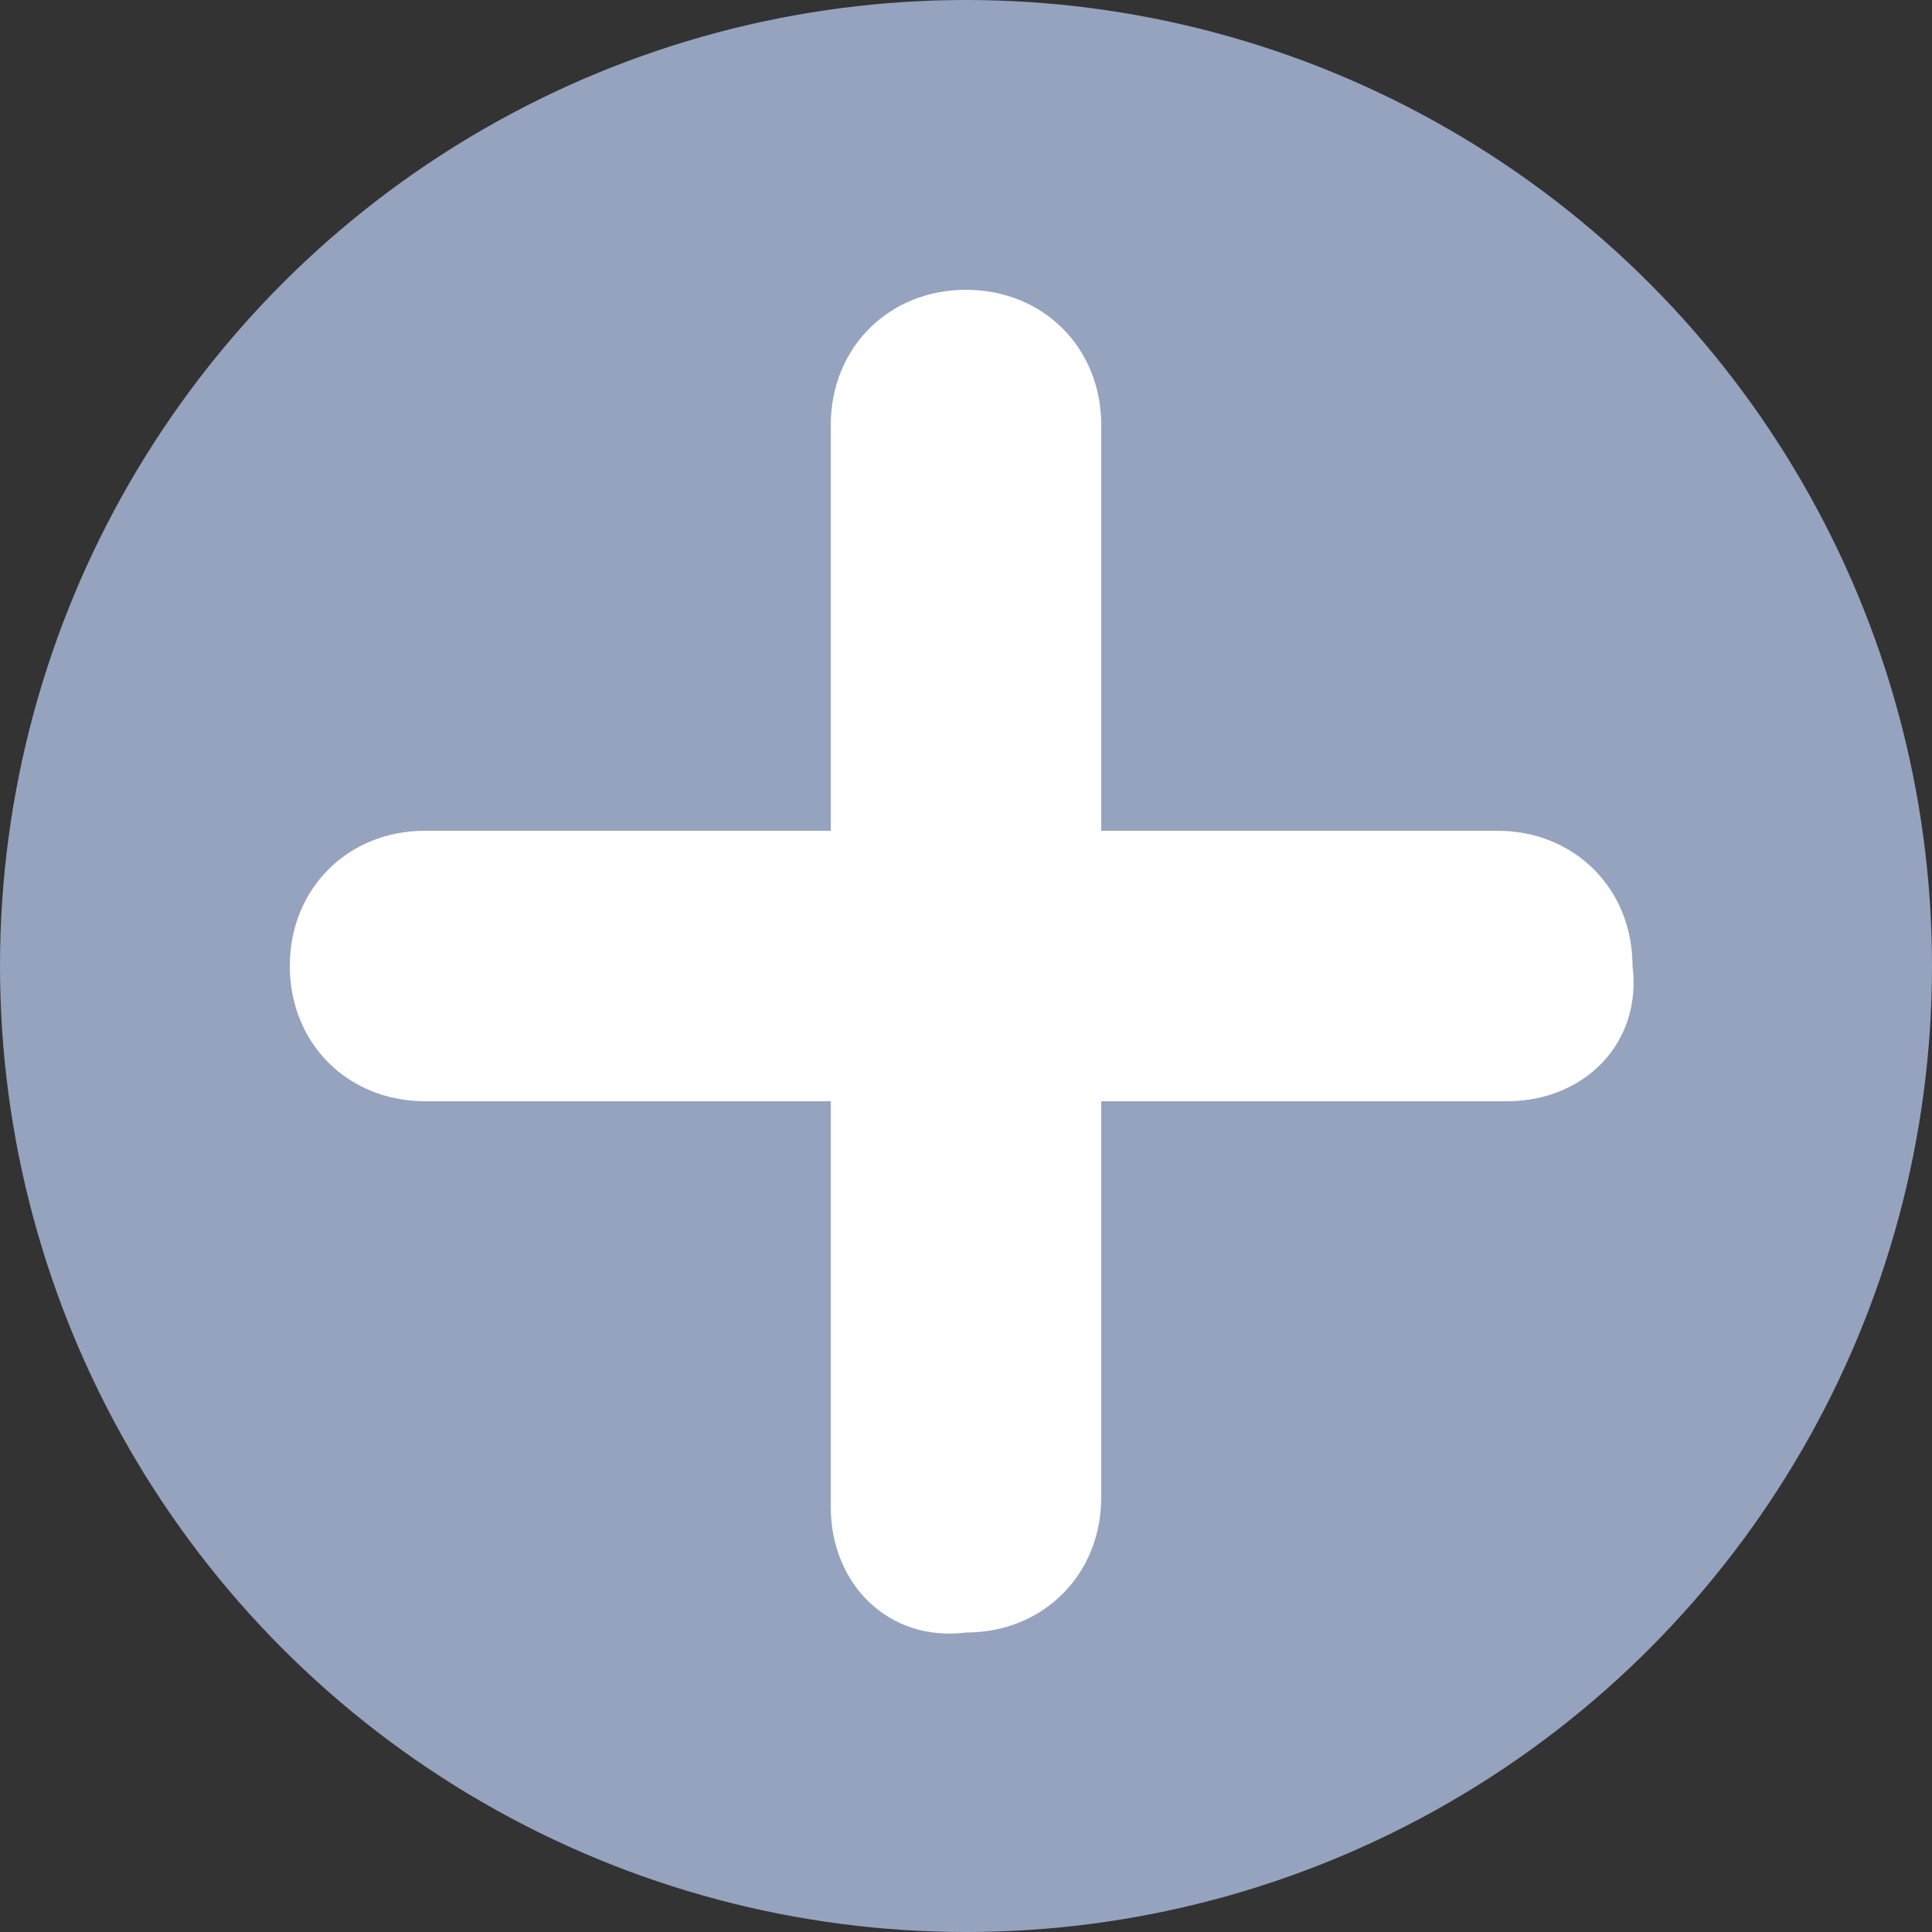 <?xml version="1.0" encoding="utf-8"?>
<!-- Generator: Adobe Illustrator 27.2.0, SVG Export Plug-In . SVG Version: 6.00 Build 0)  -->
<svg version="1.1" id="Capa_1" xmlns="http://www.w3.org/2000/svg" xmlns:xlink="http://www.w3.org/1999/xlink" x="0px" y="0px"
	 viewBox="0 0 20 20" style="enable-background:new 0 0 20 20;" xml:space="preserve">
<rect x="0" y="0" width="20" height="20" fill="#333333" stroke="none"/>
<style type="text/css">
	.st0{fill:#95A3BF;}
	.st1{fill:#FFFFFF;}
</style>
<g>
	<circle class="st0" cx="10" cy="10" r="10"/>
</g>
<path class="st1" d="M15.6,11.4H4.4C3.6,11.4,3,10.8,3,10v0c0-0.8,0.6-1.4,1.4-1.4h11.1c0.8,0,1.4,0.6,1.4,1.4v0
	C17,10.8,16.4,11.4,15.6,11.4z"/>
<path class="st1" d="M8.6,15.6V4.4C8.6,3.6,9.2,3,10,3h0c0.8,0,1.4,0.6,1.4,1.4v11.1c0,0.8-0.6,1.4-1.4,1.4h0
	C9.2,17,8.6,16.4,8.6,15.6z"/>
</svg>
